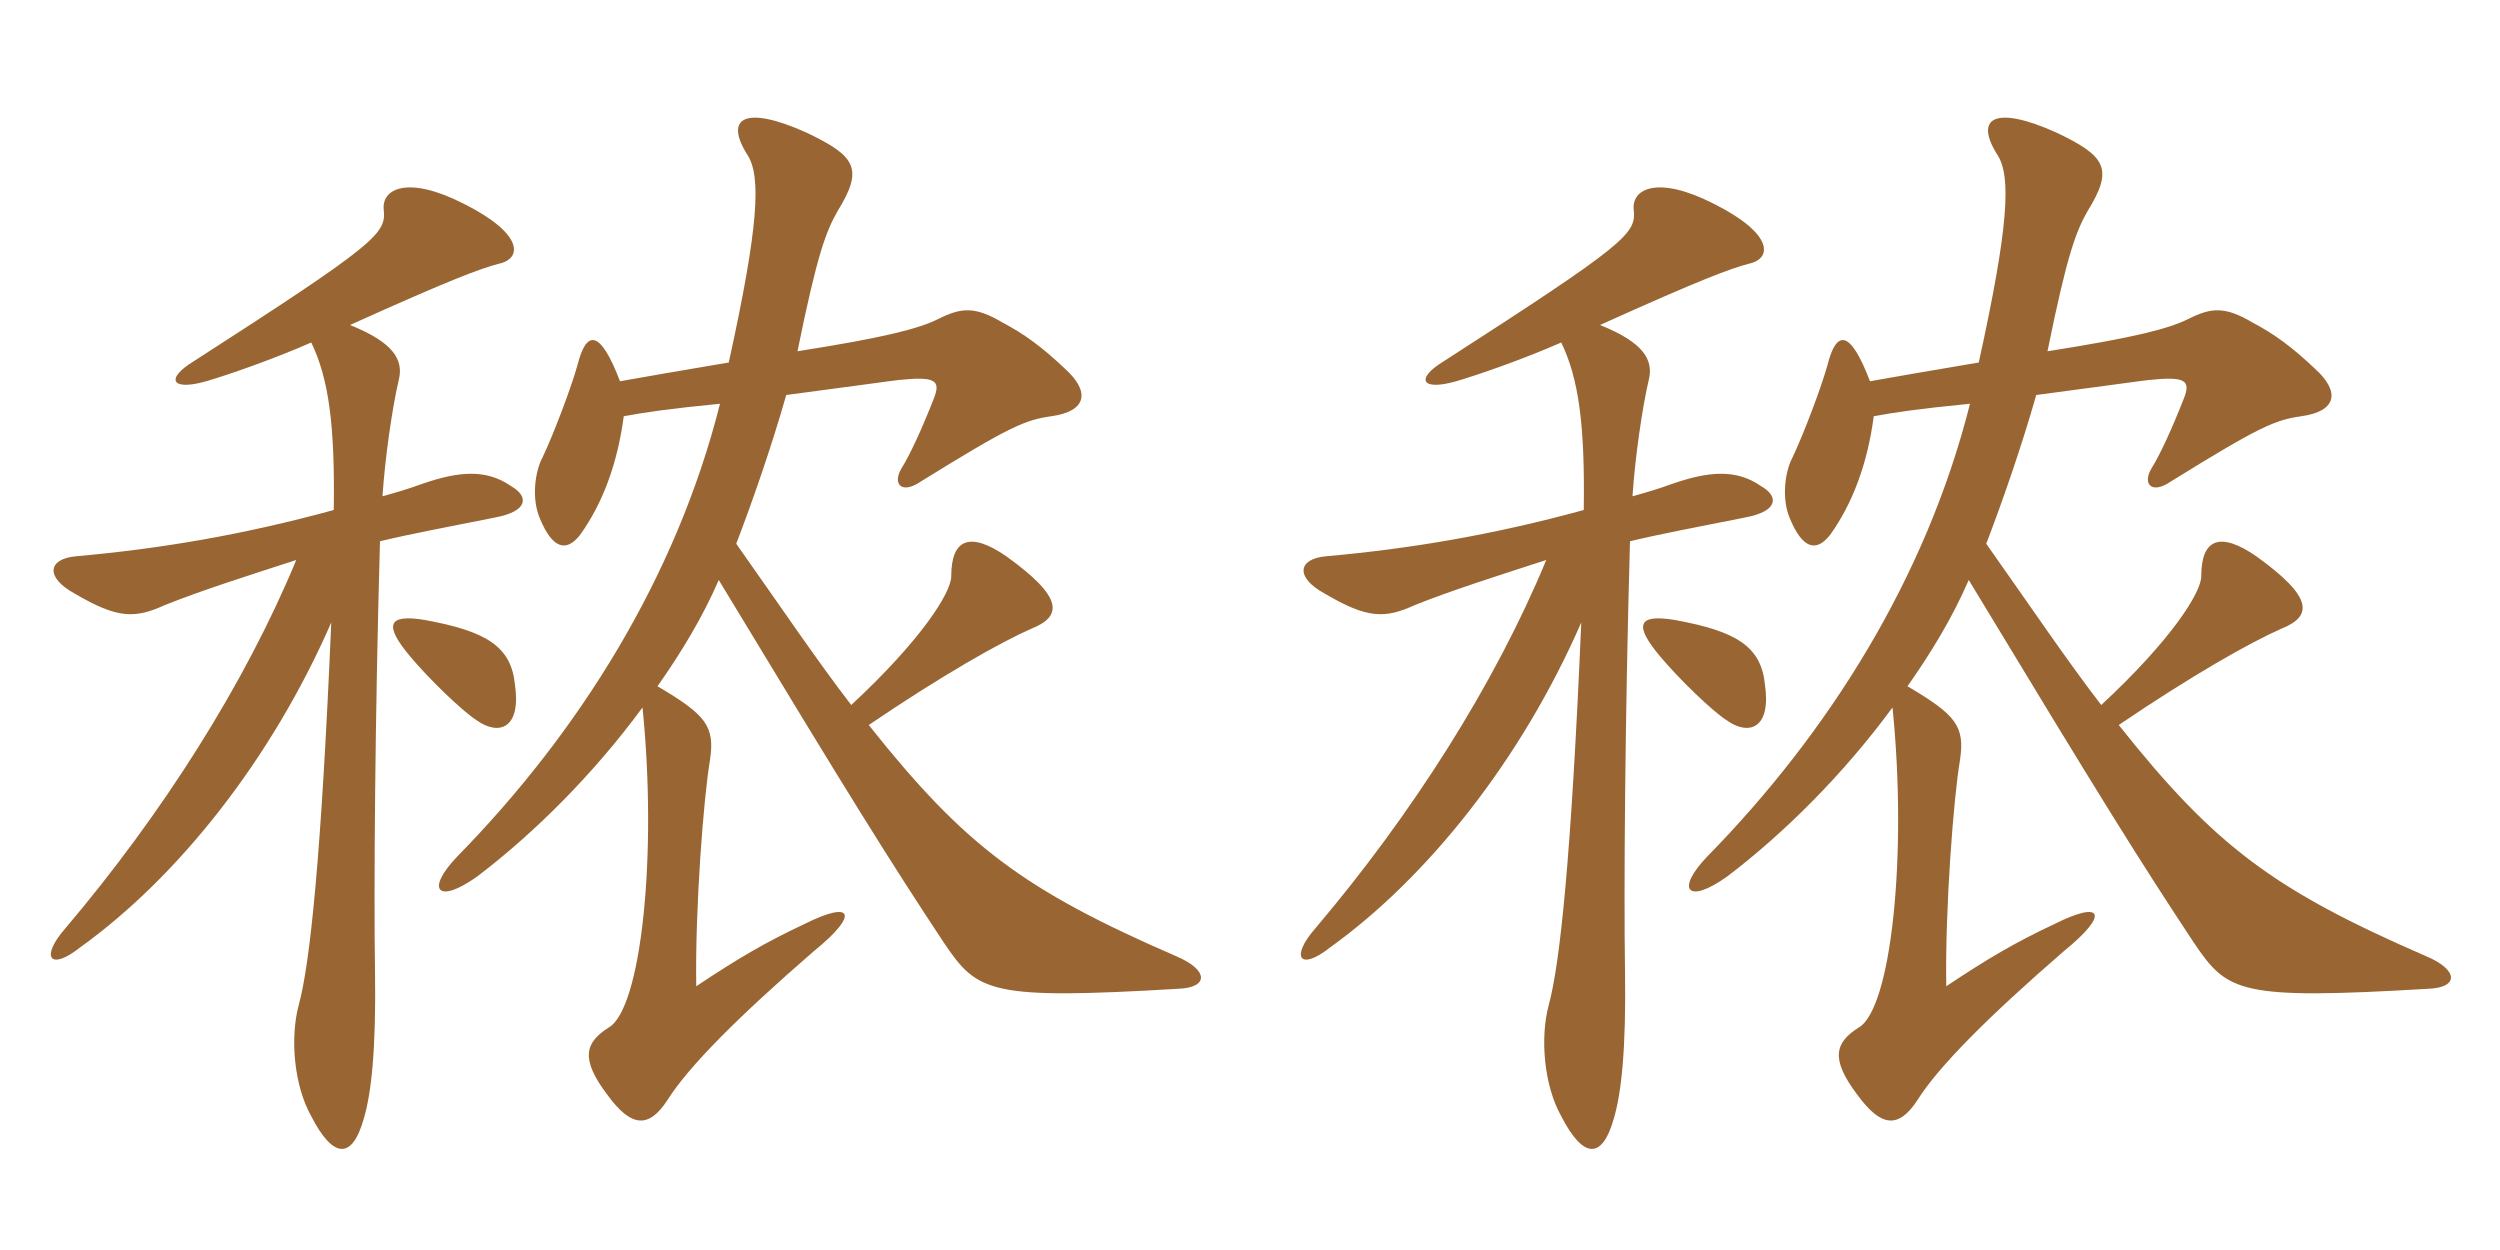 <svg xmlns="http://www.w3.org/2000/svg" xmlns:xlink="http://www.w3.org/1999/xlink" width="300" height="150"><path fill="#996633" padding="10" d="M61.80 82.20C61.35 77.55 58.35 75.75 51 74.40C46.50 73.65 46.05 75 49.20 78.75C51.45 81.45 55.50 85.35 57.15 86.40C59.85 88.35 62.55 87.45 61.80 82.20ZM45.90 59.55C46.20 54.90 47.10 48.75 47.85 45.60C48.45 43.20 47.25 41.10 42 39C54.30 33.45 57.60 32.25 59.85 31.65C62.70 31.05 62.85 28.05 55.65 24.45C48.90 21 45.75 22.65 46.05 25.20C46.35 28.05 45.15 29.25 23.25 43.35C19.80 45.45 20.55 46.95 24.75 45.75C27.30 45 32.55 43.20 37.35 41.10C39.45 45.45 40.20 51 40.05 61.20C29.10 64.20 19.20 65.85 9.15 66.75C5.70 67.05 5.40 69.30 9 71.25C14.10 74.25 16.20 74.25 19.80 72.60C24.30 70.80 30 69 35.55 67.20C29.40 82.05 19.50 97.65 7.80 111.45C4.80 114.90 6 116.55 9.60 113.70C21.30 105.30 32.55 91.20 39.75 74.70C38.55 102.90 37.20 115.65 35.85 120.60C34.80 124.50 35.25 130.20 37.35 133.95C40.05 139.20 42.30 139.05 43.65 134.25C44.55 131.25 45.15 126 45 116.40C44.85 106.95 45 85.95 45.60 64.95C49.35 64.05 53.40 63.30 59.40 62.10C63.45 61.35 63.45 59.55 61.35 58.35C58.35 56.25 55.05 56.55 50.70 58.05C49.05 58.65 47.55 59.10 45.90 59.55ZM74.85 49.95C77.25 49.50 80.25 49.05 86.40 48.45C81.15 69.30 69.45 87.90 54.90 102.75C51 106.80 52.50 108.60 57.30 105.15C64.20 99.90 71.25 92.85 77.10 84.90C78.90 102.60 76.95 121.05 73.05 123.30C70.20 125.10 69.60 127.05 72.90 131.40C75.75 135.30 77.85 135.45 80.10 132C82.65 127.95 88.65 121.95 97.65 114.15C103.20 109.65 102.30 108 96.60 110.85C91.80 113.10 88.50 115.05 83.55 118.35C83.40 108.90 84.45 95.55 85.20 91.20C85.80 87.15 84.75 85.80 78.90 82.35C81.75 78.30 84.30 74.10 86.25 69.60C102.30 96.15 106.80 103.35 113.25 113.10C117.30 119.10 118.65 120 141.45 118.65C145.05 118.50 145.05 116.40 141.15 114.75C122.85 106.80 115.80 101.55 104.25 87C113.10 81 120 77.10 123.75 75.45C127.50 73.95 127.65 71.70 120.75 66.75C116.40 63.75 114.15 64.65 114.15 69.15C114.15 71.10 110.55 76.80 102.15 84.60C98.10 79.35 93.75 72.90 88.35 65.25C90.30 60.15 92.55 53.70 94.35 47.40C103.50 46.20 106.50 45.75 107.85 45.60C112.20 45.15 112.95 45.60 112.05 47.85C110.70 51.30 109.20 54.60 108.15 56.25C107.10 58.05 108.15 59.40 110.55 57.75C121.20 51.15 123 50.40 126.15 49.95C130.50 49.35 130.80 46.95 127.80 44.25C124.95 41.55 122.85 40.05 120.30 38.70C117 36.75 115.35 36.90 112.65 38.25C110.25 39.45 106.20 40.50 95.70 42.15C98.10 30.30 99.15 27.75 100.50 25.35C103.65 20.25 102.75 18.75 96.75 15.90C89.40 12.60 86.85 14.10 89.70 18.60C91.35 21.15 91.05 27.15 87.45 43.50C81.30 44.55 77.70 45.15 74.40 45.75C72 39.45 70.35 39.60 69.30 43.80C68.55 46.50 66.45 52.05 65.10 54.90C64.20 56.55 63.75 59.85 64.80 62.25C66.30 65.85 67.95 66.30 69.60 64.20C72.30 60.45 74.10 55.65 74.85 49.95ZM211.80 82.20C211.35 77.55 208.35 75.75 201 74.40C196.50 73.65 196.05 75 199.20 78.75C201.45 81.45 205.50 85.35 207.15 86.40C209.85 88.35 212.55 87.45 211.80 82.20ZM195.90 59.55C196.20 54.90 197.10 48.75 197.85 45.60C198.45 43.20 197.25 41.10 192 39C204.30 33.45 207.60 32.25 209.85 31.65C212.70 31.05 212.85 28.05 205.65 24.45C198.90 21 195.75 22.65 196.05 25.20C196.35 28.05 195.15 29.25 173.25 43.35C169.80 45.45 170.55 46.95 174.75 45.75C177.30 45 182.55 43.20 187.35 41.10C189.45 45.45 190.20 51 190.05 61.20C179.10 64.20 169.20 65.85 159.15 66.75C155.70 67.05 155.40 69.30 159 71.25C164.10 74.25 166.20 74.25 169.80 72.60C174.30 70.80 180 69 185.55 67.20C179.40 82.05 169.50 97.65 157.80 111.45C154.80 114.90 156 116.55 159.60 113.70C171.30 105.30 182.55 91.20 189.75 74.70C188.55 102.90 187.20 115.65 185.85 120.60C184.80 124.50 185.25 130.20 187.35 133.95C190.05 139.20 192.30 139.05 193.65 134.25C194.55 131.25 195.15 126 195 116.40C194.85 106.95 195 85.95 195.60 64.95C199.35 64.05 203.40 63.30 209.40 62.10C213.45 61.35 213.45 59.55 211.35 58.35C208.35 56.25 205.05 56.55 200.70 58.05C199.05 58.65 197.55 59.10 195.90 59.55ZM224.85 49.95C227.25 49.50 230.25 49.05 236.40 48.45C231.15 69.30 219.45 87.90 204.90 102.75C201 106.80 202.50 108.60 207.30 105.15C214.20 99.90 221.25 92.85 227.10 84.90C228.90 102.60 226.95 121.05 223.05 123.30C220.20 125.10 219.60 127.05 222.90 131.40C225.75 135.30 227.85 135.45 230.10 132C232.65 127.95 238.65 121.95 247.65 114.15C253.20 109.65 252.30 108 246.60 110.85C241.80 113.10 238.50 115.05 233.55 118.35C233.40 108.90 234.45 95.55 235.20 91.20C235.80 87.15 234.75 85.80 228.90 82.35C231.75 78.30 234.30 74.10 236.25 69.60C252.30 96.15 256.80 103.35 263.25 113.10C267.30 119.10 268.65 120 291.45 118.65C295.05 118.50 295.05 116.40 291.15 114.75C272.85 106.80 265.80 101.55 254.25 87C263.10 81 270 77.10 273.75 75.45C277.50 73.95 277.65 71.70 270.75 66.75C266.40 63.75 264.15 64.65 264.15 69.15C264.15 71.10 260.55 76.80 252.15 84.60C248.10 79.35 243.75 72.90 238.35 65.25C240.30 60.15 242.55 53.70 244.35 47.40C253.50 46.20 256.50 45.75 257.85 45.60C262.20 45.15 262.95 45.60 262.05 47.85C260.70 51.30 259.20 54.60 258.15 56.25C257.10 58.05 258.15 59.40 260.55 57.75C271.20 51.15 273 50.40 276.15 49.95C280.50 49.35 280.80 46.95 277.80 44.25C274.95 41.55 272.85 40.05 270.30 38.70C267 36.75 265.35 36.90 262.65 38.25C260.25 39.45 256.20 40.50 245.70 42.15C248.10 30.30 249.15 27.75 250.50 25.35C253.65 20.25 252.75 18.75 246.75 15.90C239.40 12.60 236.85 14.10 239.70 18.60C241.35 21.15 241.05 27.15 237.45 43.50C231.30 44.55 227.70 45.15 224.40 45.75C222 39.45 220.35 39.60 219.30 43.80C218.55 46.50 216.45 52.05 215.10 54.90C214.20 56.55 213.75 59.85 214.80 62.25C216.30 65.85 217.95 66.30 219.60 64.20C222.30 60.45 224.10 55.65 224.85 49.95Z"/></svg>